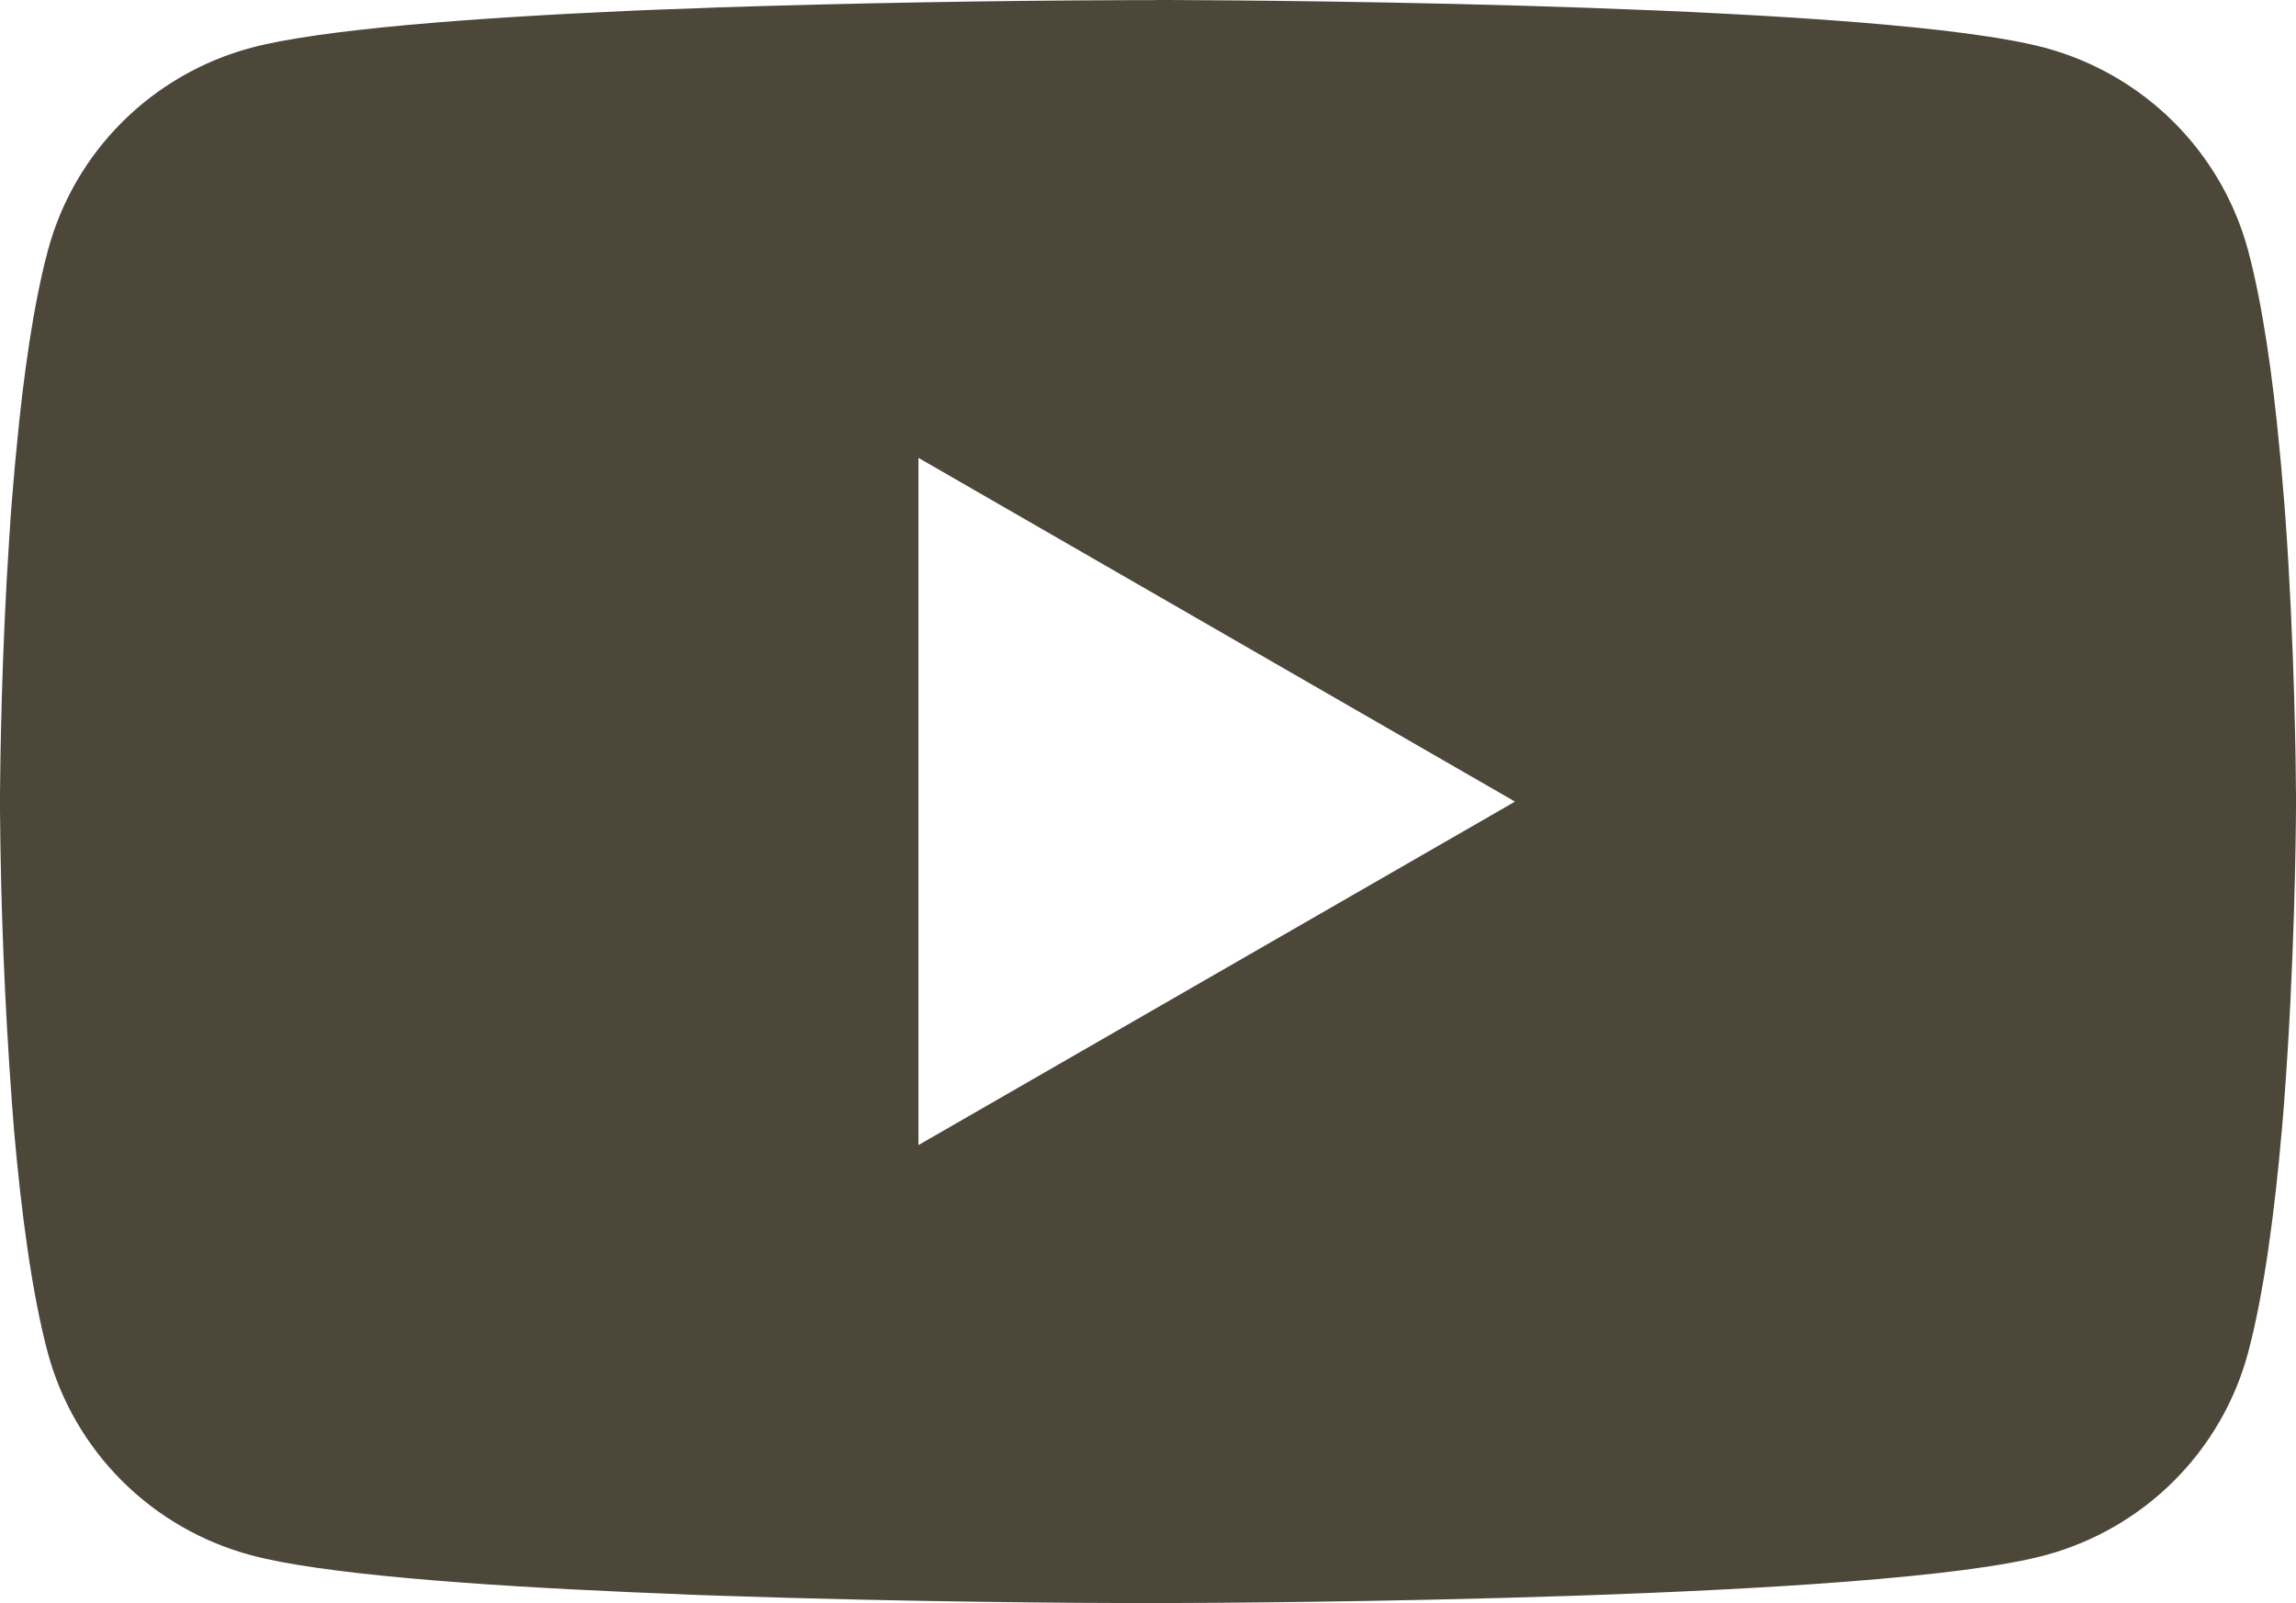 <?xml version="1.0" encoding="UTF-8"?> <svg xmlns="http://www.w3.org/2000/svg" width="712" height="497" viewBox="0 0 712 497" fill="none"> <path d="M358.292 0H362.253C398.834 0.133 584.188 1.459 634.165 14.814C649.273 18.89 663.04 26.834 674.091 37.854C685.141 48.873 693.088 62.581 697.136 77.608C701.631 94.412 704.791 116.655 706.927 139.606L707.372 144.205L708.351 155.702L708.707 160.301C711.599 200.719 711.955 238.572 712 246.842V250.158C711.955 258.737 711.555 299.155 708.351 341.254L707.995 345.897L707.594 350.496C705.369 375.79 702.076 400.908 697.136 419.392C693.1 434.425 685.158 448.14 674.105 459.161C663.053 470.182 649.279 478.122 634.165 482.186C582.541 495.983 386.329 496.956 359.137 497H352.818C339.067 497 282.192 496.735 222.558 494.701L214.993 494.435L211.121 494.258L203.511 493.949L195.901 493.639C146.503 491.472 99.464 487.979 77.791 482.142C62.682 478.082 48.911 470.148 37.86 459.135C26.808 448.122 18.862 434.417 14.819 419.392C9.88 400.952 6.586 375.79 4.361 350.496L4.005 345.853L3.649 341.254C1.453 311.289 0.236 281.262 0 251.22L0 245.78C0.089 236.273 0.445 203.417 2.848 167.155L3.16 162.601L3.293 160.301L3.649 155.702L4.628 144.205L5.073 139.606C7.209 116.655 10.369 94.368 14.864 77.608C18.9 62.575 26.842 48.86 37.895 37.839C48.947 26.818 62.721 18.878 77.835 14.814C99.508 9.065 146.548 5.528 195.946 3.317L203.511 3.007L211.166 2.742L214.993 2.609L222.603 2.3C264.957 0.945 307.328 0.193 349.703 0.044H358.292V0ZM284.818 141.949V355.006L469.816 248.522L284.818 141.949Z" fill="#4D473A"></path> </svg> 
